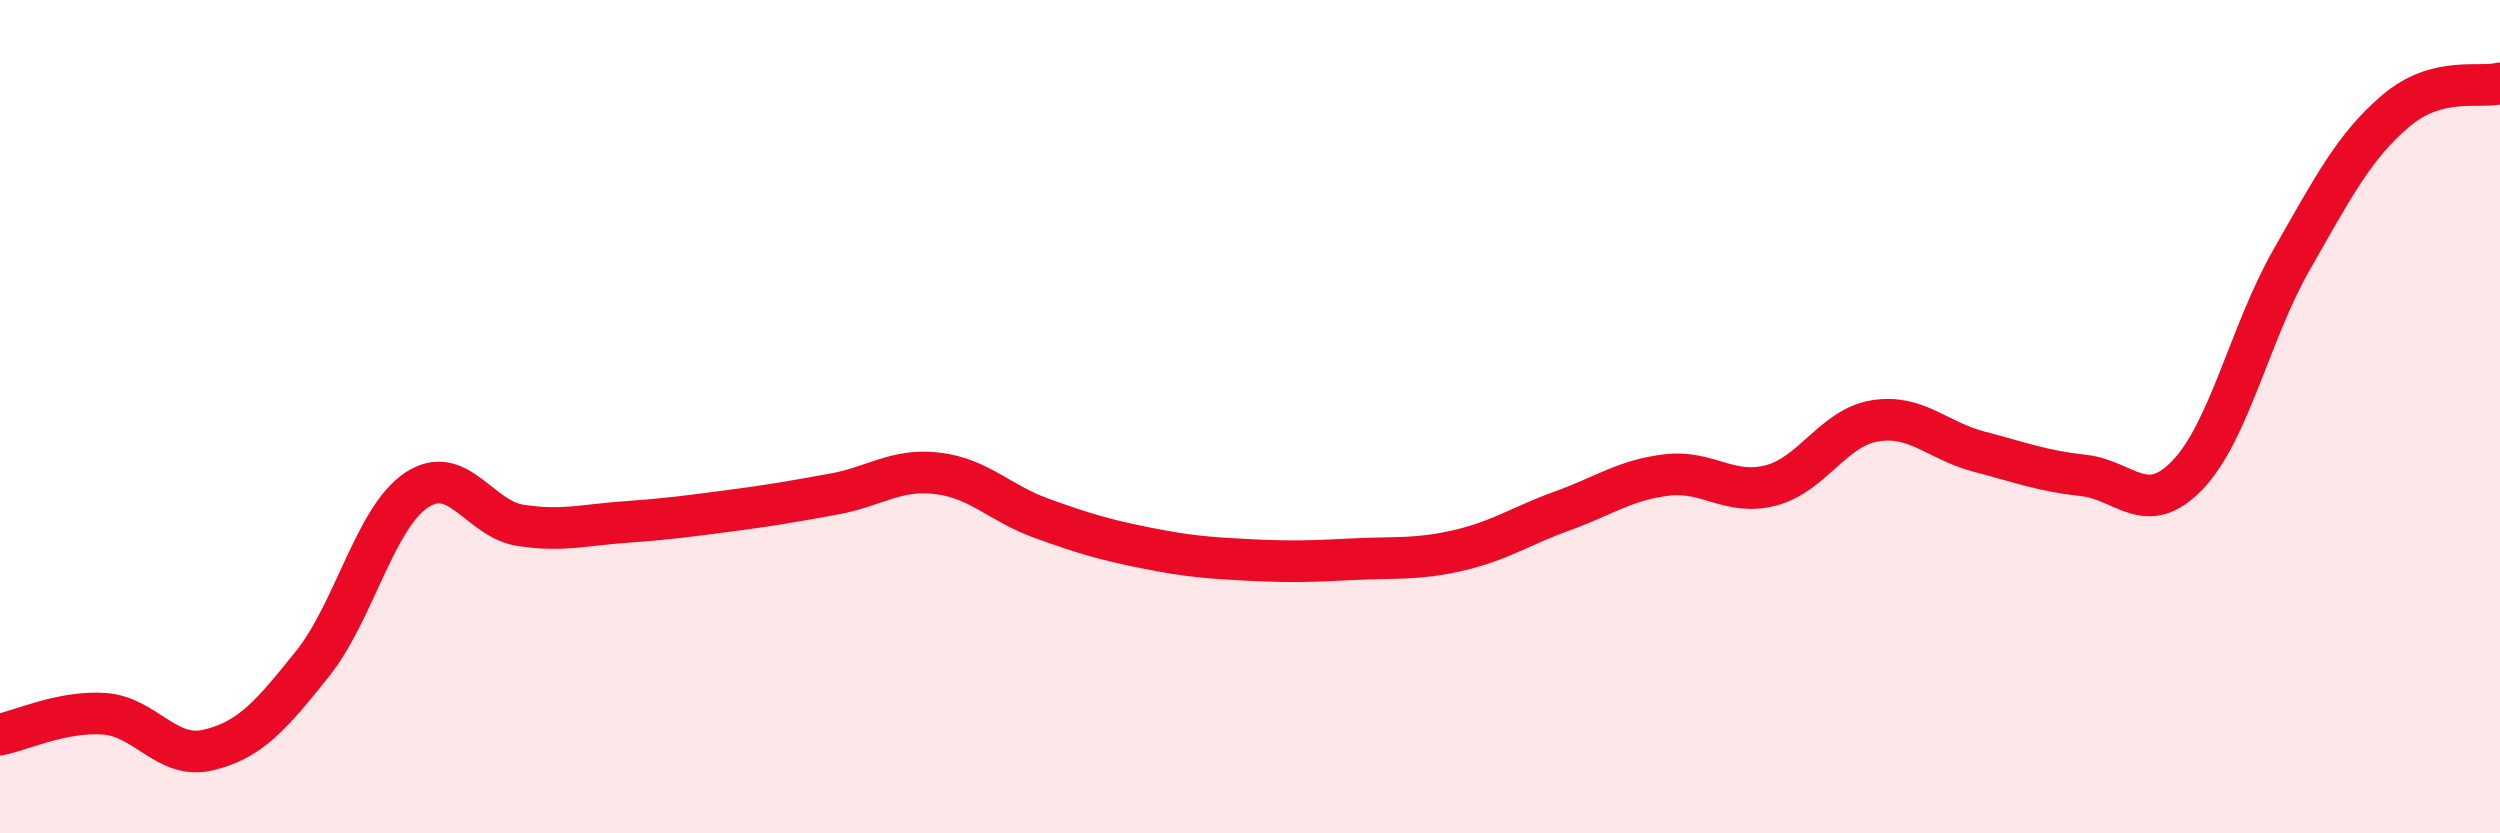 
    <svg width="60" height="20" viewBox="0 0 60 20" xmlns="http://www.w3.org/2000/svg">
      <path
        d="M 0,17.63 C 0.5,17.53 1.5,17.06 2.5,17.13 C 3.5,17.2 4,18.24 5,18 C 6,17.76 6.5,17.18 7.5,15.93 C 8.5,14.68 9,12.42 10,11.76 C 11,11.1 11.5,12.46 12.5,12.61 C 13.5,12.76 14,12.6 15,12.53 C 16,12.46 16.5,12.39 17.5,12.26 C 18.5,12.13 19,12.04 20,11.86 C 21,11.68 21.5,11.24 22.5,11.36 C 23.5,11.48 24,12.08 25,12.44 C 26,12.8 26.5,12.95 27.5,13.15 C 28.5,13.35 29,13.39 30,13.44 C 31,13.49 31.5,13.47 32.5,13.42 C 33.5,13.37 34,13.44 35,13.21 C 36,12.98 36.5,12.62 37.5,12.26 C 38.5,11.9 39,11.52 40,11.4 C 41,11.28 41.5,11.91 42.5,11.65 C 43.5,11.39 44,10.26 45,10.1 C 46,9.94 46.5,10.58 47.5,10.84 C 48.5,11.1 49,11.3 50,11.41 C 51,11.52 51.5,12.44 52.5,11.4 C 53.5,10.36 54,7.98 55,6.23 C 56,4.48 56.5,3.51 57.5,2.66 C 58.5,1.81 59.5,2.13 60,2L60 20L0 20Z"
        fill="#EB0A25"
        opacity="0.1"
        stroke-linecap="round"
        stroke-linejoin="round"
      />
      <path
        d="M 0,17.63 C 0.5,17.53 1.5,17.06 2.5,17.13 C 3.5,17.2 4,18.24 5,18 C 6,17.76 6.5,17.18 7.5,15.93 C 8.5,14.68 9,12.42 10,11.76 C 11,11.1 11.5,12.46 12.5,12.61 C 13.5,12.76 14,12.6 15,12.53 C 16,12.46 16.5,12.39 17.5,12.26 C 18.5,12.13 19,12.04 20,11.86 C 21,11.68 21.5,11.24 22.5,11.36 C 23.5,11.48 24,12.08 25,12.44 C 26,12.8 26.5,12.95 27.5,13.15 C 28.5,13.35 29,13.39 30,13.44 C 31,13.49 31.5,13.47 32.5,13.42 C 33.5,13.37 34,13.44 35,13.21 C 36,12.98 36.5,12.62 37.5,12.26 C 38.5,11.9 39,11.52 40,11.4 C 41,11.28 41.5,11.91 42.5,11.65 C 43.5,11.39 44,10.26 45,10.1 C 46,9.94 46.5,10.58 47.5,10.84 C 48.5,11.1 49,11.3 50,11.41 C 51,11.52 51.5,12.44 52.5,11.4 C 53.5,10.36 54,7.98 55,6.23 C 56,4.48 56.5,3.51 57.5,2.66 C 58.5,1.81 59.5,2.13 60,2"
        stroke="#EB0A25"
        stroke-width="1"
        fill="none"
        stroke-linecap="round"
        stroke-linejoin="round"
      />
    </svg>
  